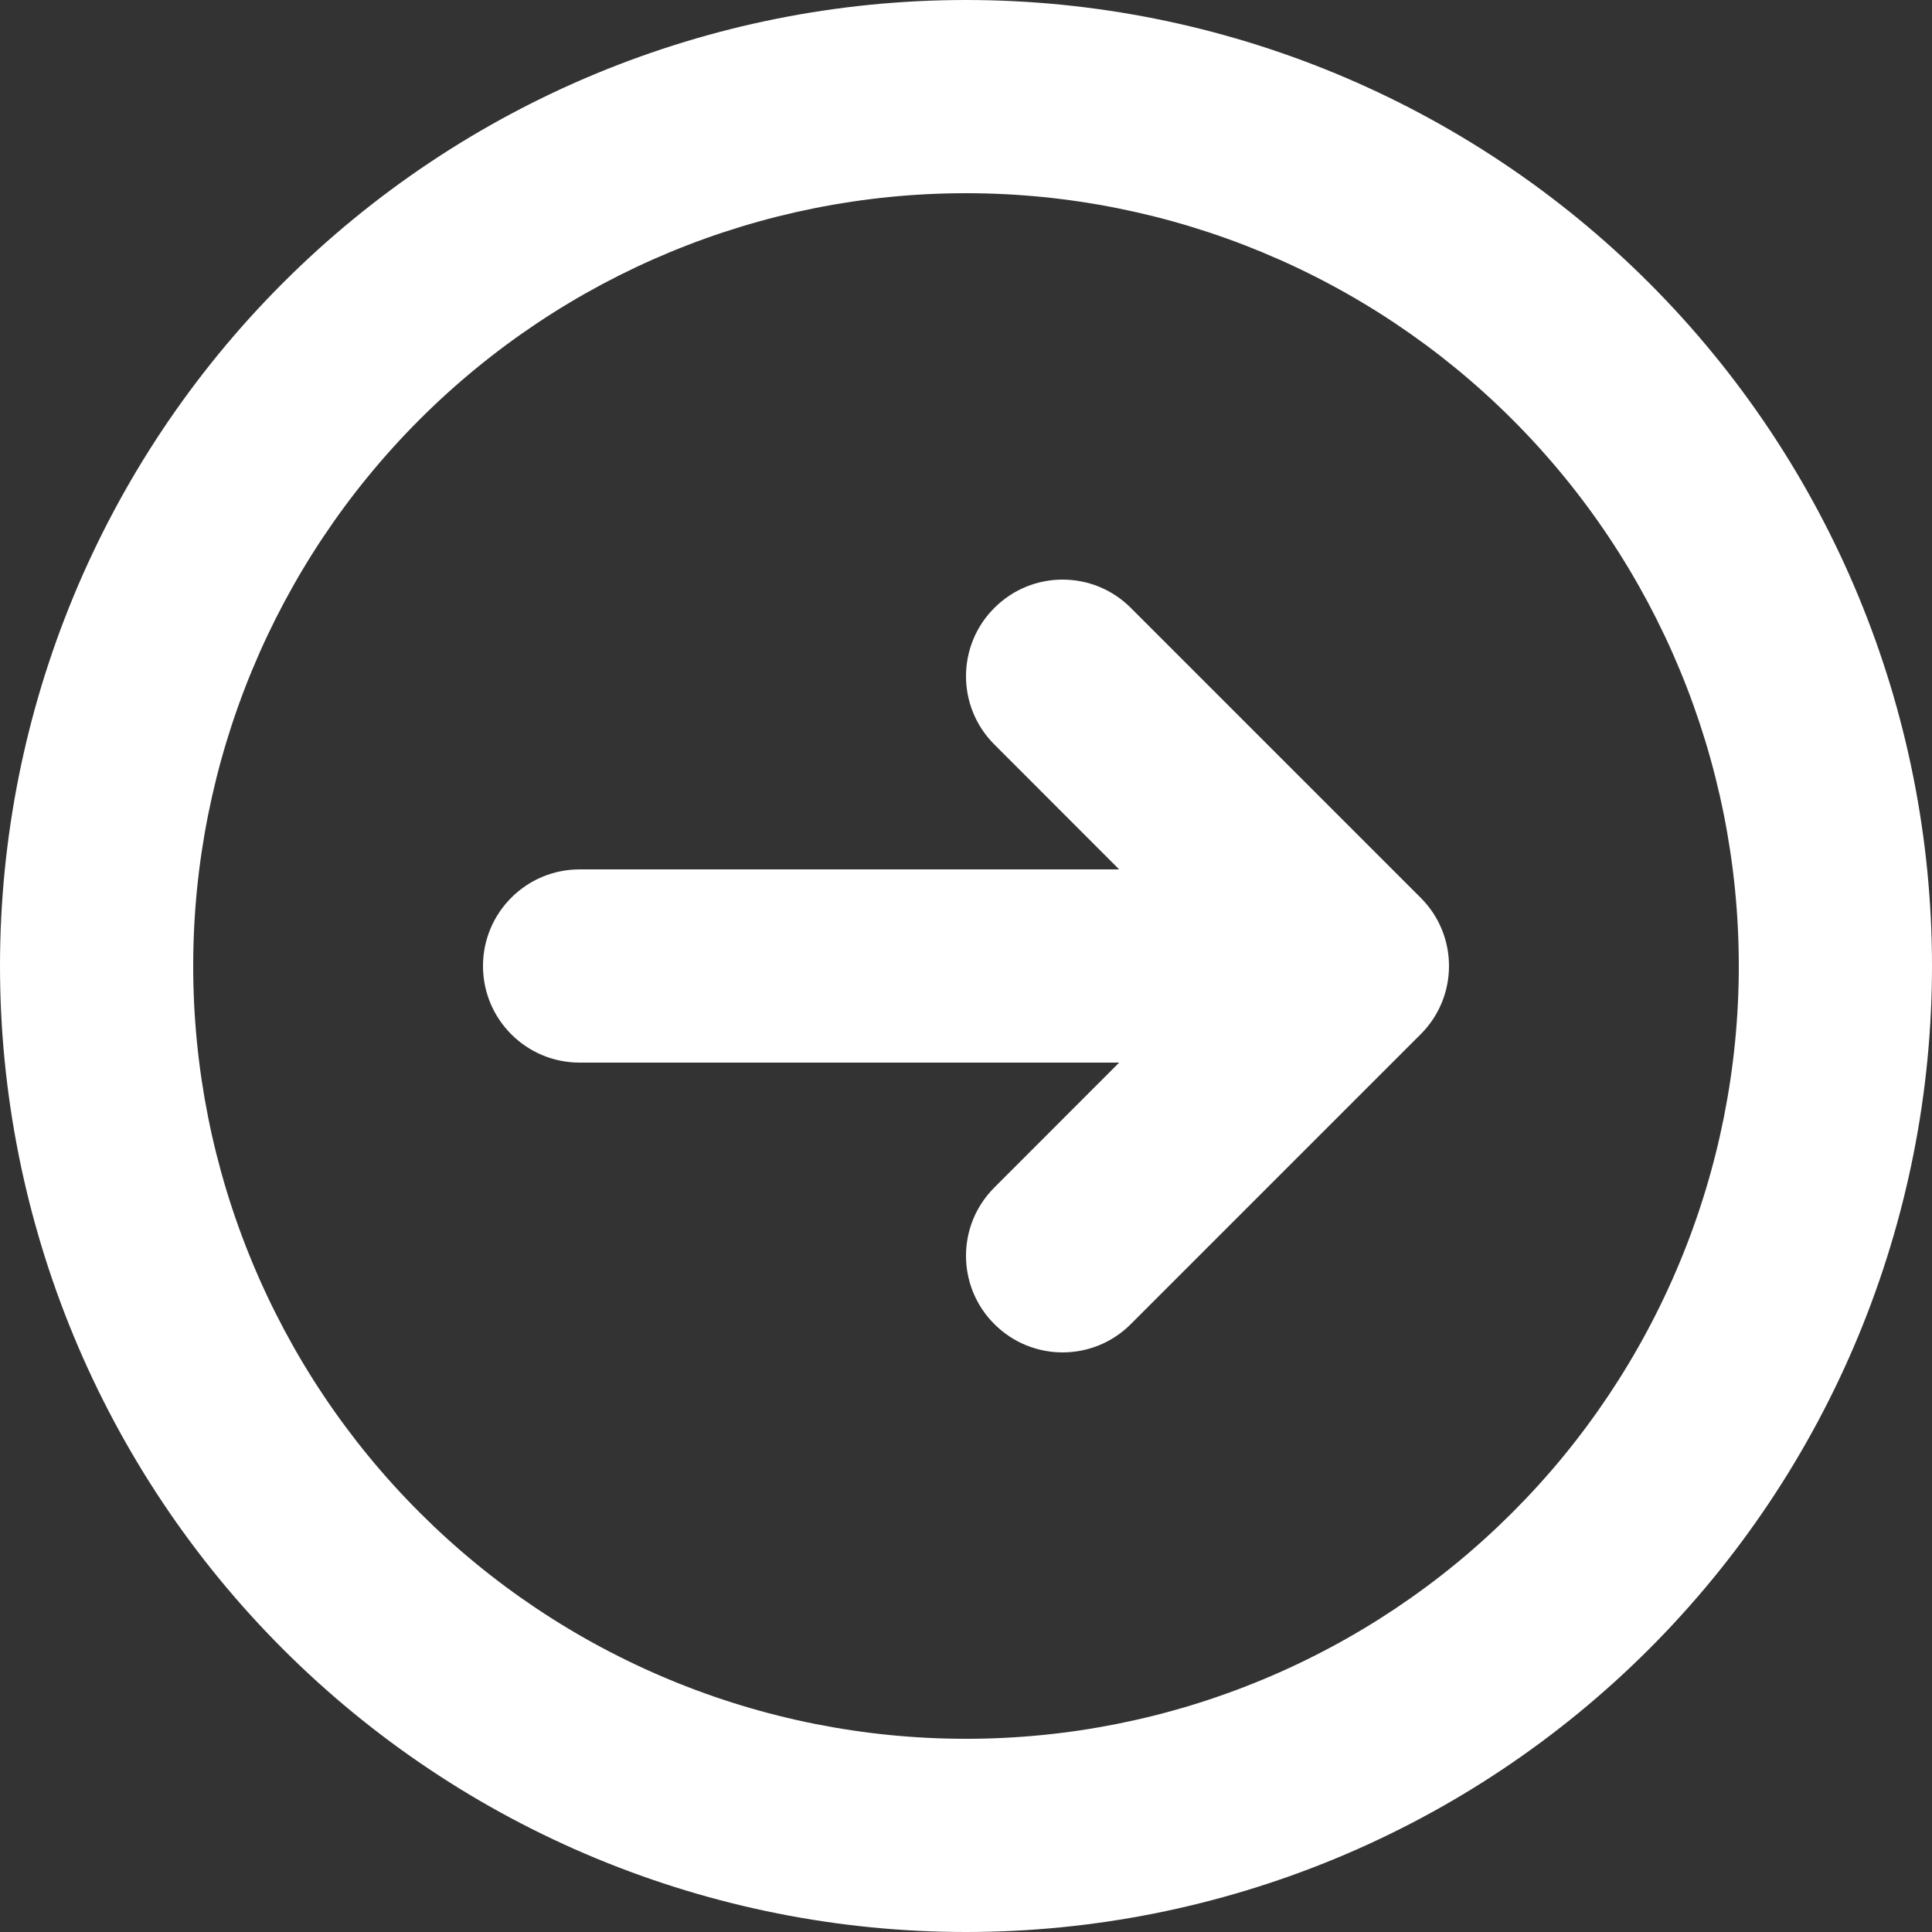 <svg width="18" height="18" viewBox="0 0 18 18" fill="none" xmlns="http://www.w3.org/2000/svg">
<rect x="0" y="0" width="18" height="18" fill="#333333" stroke="none"/>
<path fill-rule="evenodd" clip-rule="evenodd" d="M9 1.8C7.09 1.8 5.259 2.559 3.909 3.909C2.559 5.259 1.8 7.09 1.8 9C1.8 9.946 1.986 10.882 2.348 11.755C2.71 12.629 3.24 13.423 3.909 14.091C4.577 14.76 5.371 15.29 6.245 15.652C7.118 16.014 8.054 16.2 9 16.2C9.946 16.2 10.882 16.014 11.755 15.652C12.629 15.29 13.423 14.76 14.091 14.091C14.76 13.423 15.29 12.629 15.652 11.755C16.014 10.882 16.2 9.946 16.2 9C16.2 7.09 15.441 5.259 14.091 3.909C12.741 2.559 10.91 1.8 9 1.8ZM2.636 2.636C4.324 0.948 6.613 0 9 0C11.387 0 13.676 0.948 15.364 2.636C17.052 4.324 18 6.613 18 9C18 10.182 17.767 11.352 17.315 12.444C16.863 13.536 16.2 14.528 15.364 15.364C14.528 16.2 13.536 16.863 12.444 17.315C11.352 17.767 10.182 18 9 18C7.818 18 6.648 17.767 5.556 17.315C4.464 16.863 3.472 16.2 2.636 15.364C1.8 14.528 1.137 13.536 0.685 12.444C0.233 11.352 0 10.182 0 9C5.36442e-08 6.613 0.948 4.324 2.636 2.636ZM9.264 5.664C9.615 5.312 10.185 5.312 10.536 5.664L13.236 8.364C13.588 8.715 13.588 9.285 13.236 9.636L10.536 12.336C10.185 12.688 9.615 12.688 9.264 12.336C8.912 11.985 8.912 11.415 9.264 11.064L10.427 9.9H5.4C4.903 9.9 4.5 9.497 4.5 9C4.5 8.503 4.903 8.1 5.4 8.1H10.427L9.264 6.936C8.912 6.585 8.912 6.015 9.264 5.664Z" fill="white"/>
</svg>
